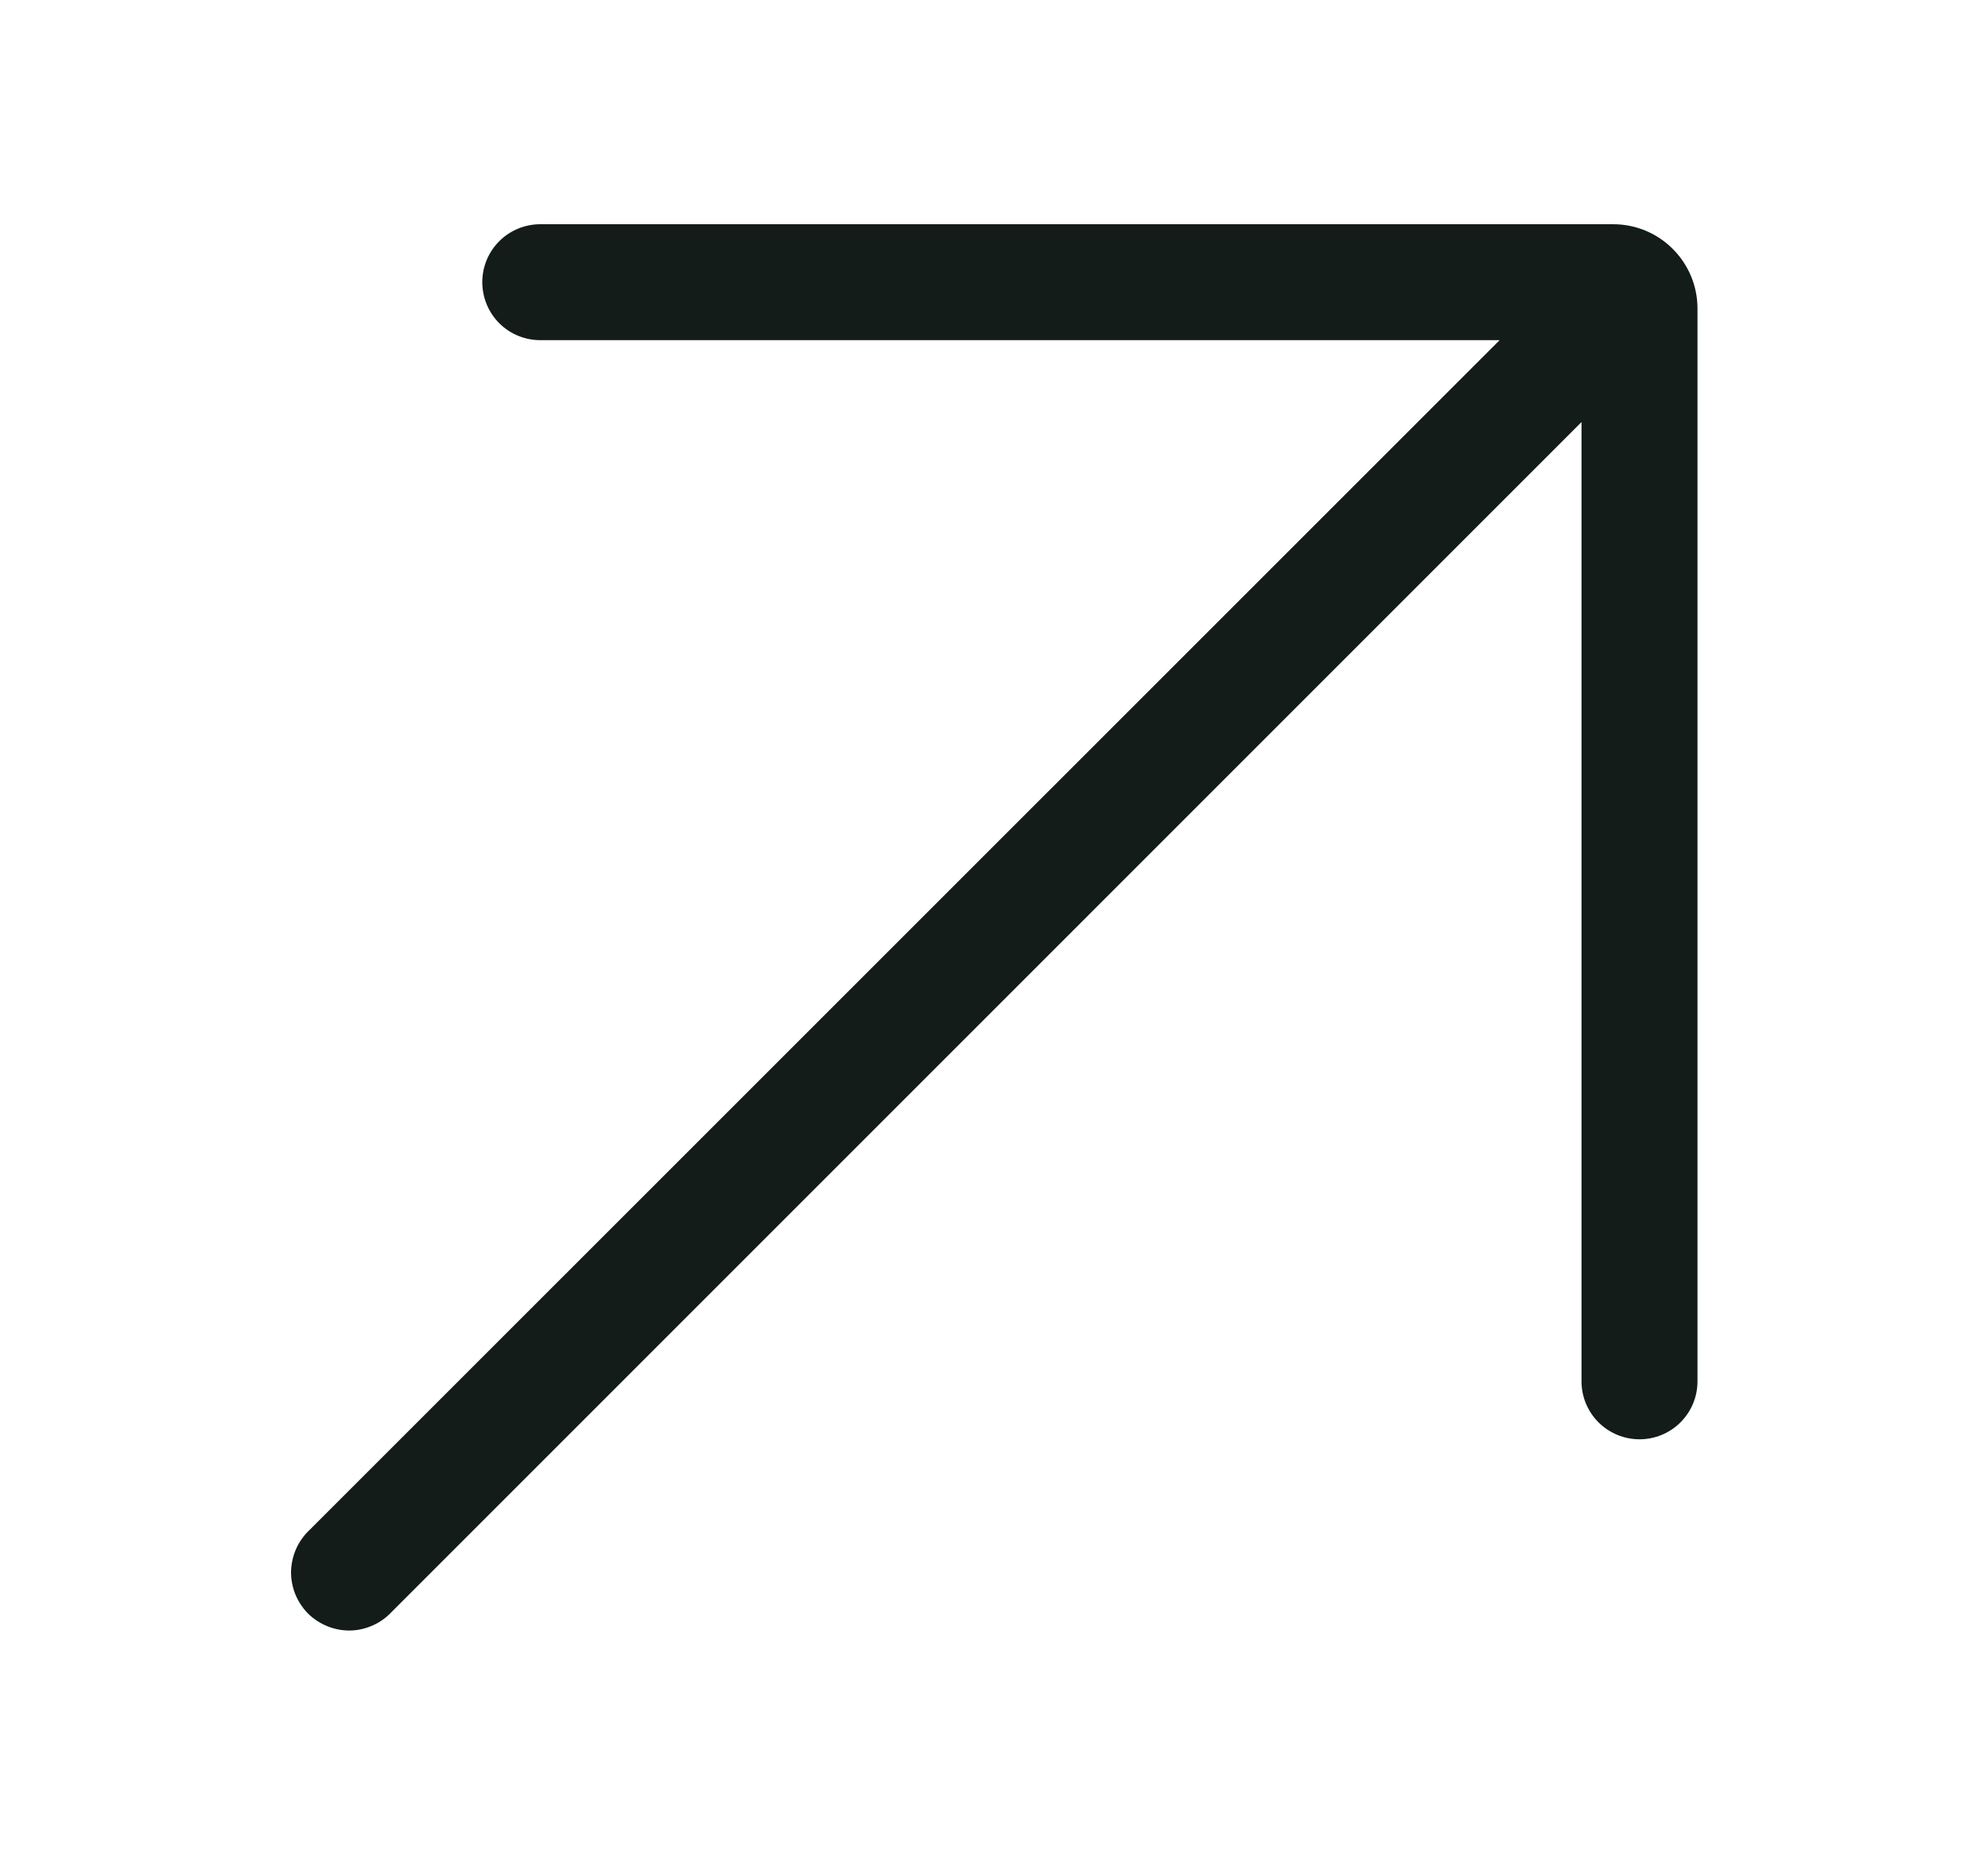 <svg width="15" height="14" viewBox="0 0 15 14" fill="none" xmlns="http://www.w3.org/2000/svg">
<path d="M12.172 1.692H4.077C3.961 1.692 3.849 1.738 3.767 1.82C3.685 1.902 3.639 2.013 3.639 2.129C3.639 2.245 3.685 2.357 3.767 2.439C3.849 2.521 3.961 2.567 4.077 2.567H11.315L2.337 11.544C2.294 11.584 2.259 11.633 2.235 11.686C2.211 11.74 2.198 11.798 2.196 11.857C2.195 11.916 2.206 11.975 2.228 12.03C2.25 12.084 2.283 12.134 2.324 12.176C2.366 12.217 2.416 12.25 2.471 12.272C2.525 12.294 2.584 12.305 2.643 12.304C2.702 12.303 2.76 12.289 2.814 12.265C2.867 12.241 2.916 12.206 2.956 12.163L11.933 3.185V10.424C11.933 10.54 11.979 10.651 12.061 10.733C12.143 10.815 12.255 10.861 12.371 10.861C12.487 10.861 12.598 10.815 12.68 10.733C12.762 10.651 12.808 10.54 12.808 10.424V2.328C12.808 2.159 12.741 1.998 12.622 1.879C12.503 1.759 12.341 1.692 12.172 1.692Z" fill="#131C19"/>
</svg>
